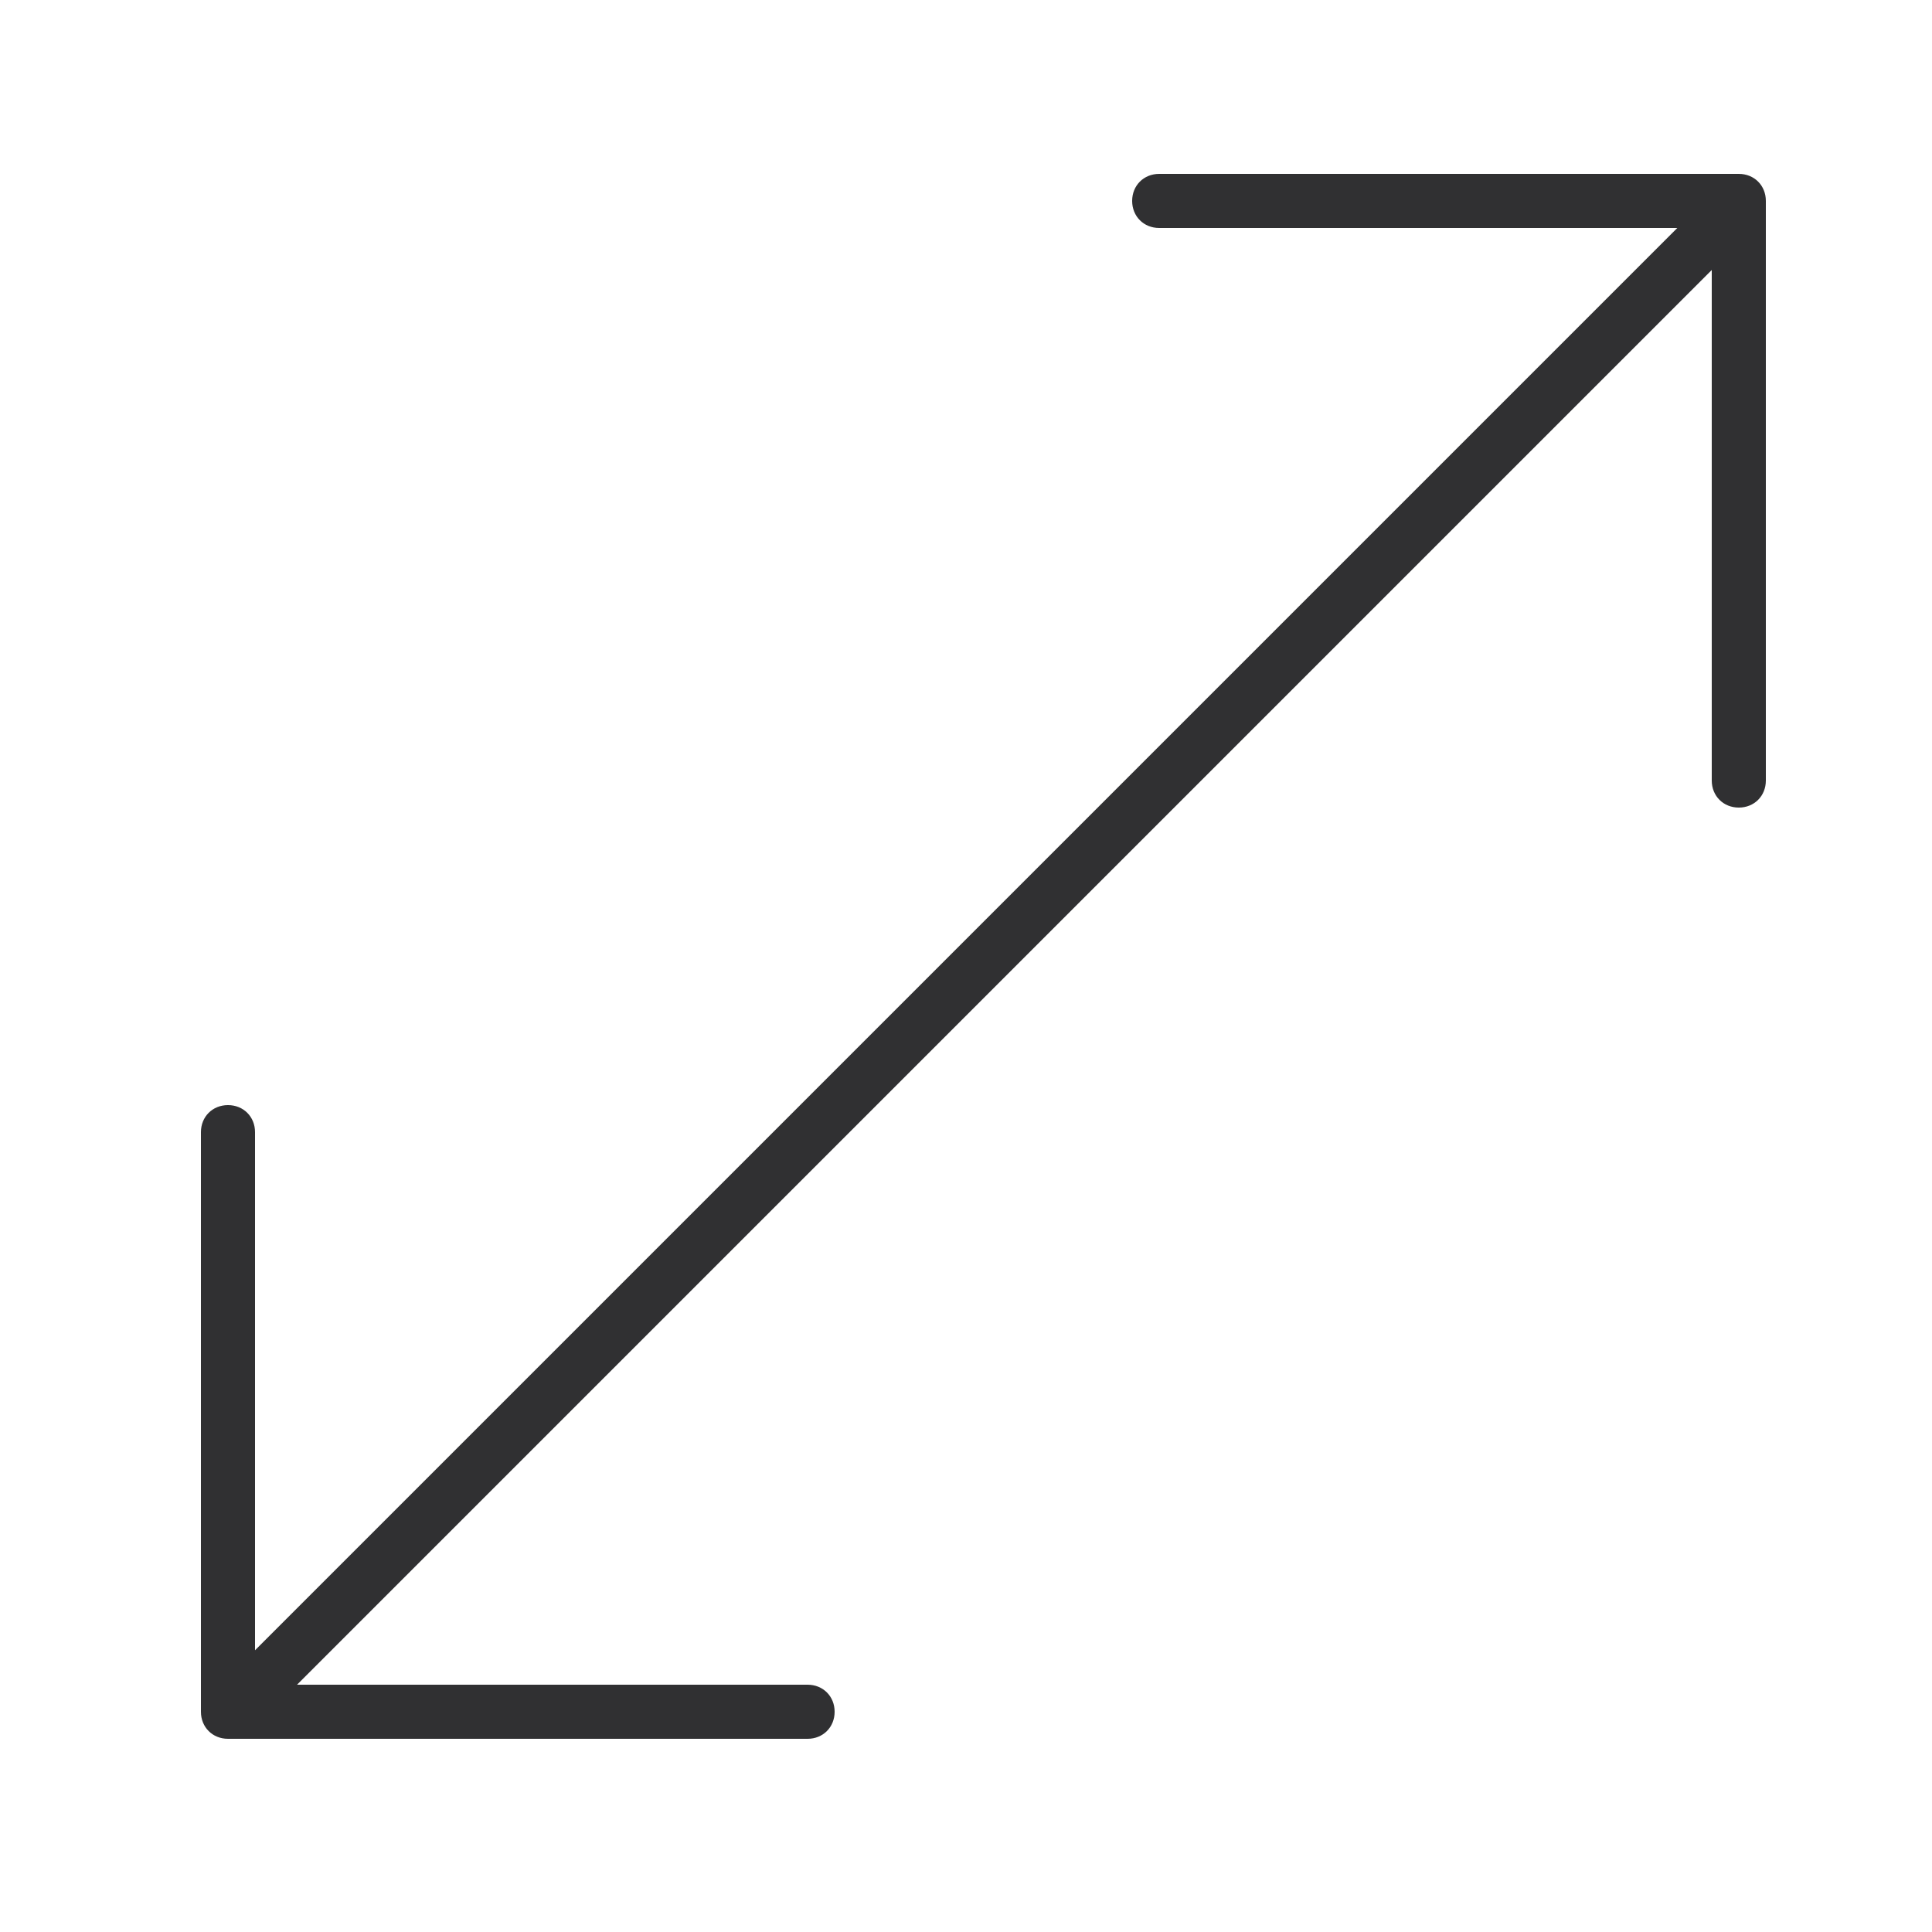 <svg xmlns="http://www.w3.org/2000/svg" xmlns:xlink="http://www.w3.org/1999/xlink" id="Ebene_1" x="0px" y="0px" viewBox="0 0 50 50" style="enable-background:new 0 0 50 50;" xml:space="preserve"><style type="text/css">	.st0{fill:#303032;}</style><g id="Gruppe_179" transform="translate(0 0)">			<rect id="Rechteck_55" x="-2.2" y="24.1" transform="matrix(0.707 -0.707 0.707 0.707 -10.04 25.271)" class="st0" width="55.3" height="1.4"></rect>	<g id="Gruppe_178" transform="translate(0 0)">		<g>			<g id="Gruppe_177">				<path id="Pfad_69" class="st0" d="M45,20.9L45,20.9c-0.4,0-0.7-0.3-0.7-0.7V6.6c0-0.4-0.3-0.7-0.7-0.7H30     c-0.4,0-0.7-0.3-0.7-0.7c0-0.4,0.3-0.7,0.7-0.7l0,0h15c0.4,0,0.7,0.3,0.7,0.7v15C45.7,20.6,45.4,20.9,45,20.9"></path>				<path id="Pfad_70" class="st0" d="M20.9,45h-15c-0.4,0-0.7-0.3-0.7-0.7v-15c0-0.4,0.3-0.7,0.7-0.7c0.4,0,0.7,0.3,0.7,0.7l0,0     v13.6c0,0.4,0.3,0.7,0.7,0.7c0,0,0,0,0,0h13.6c0.4,0,0.7,0.3,0.7,0.7C21.6,44.7,21.3,45,20.9,45"></path>			</g>		</g>	</g></g></svg>